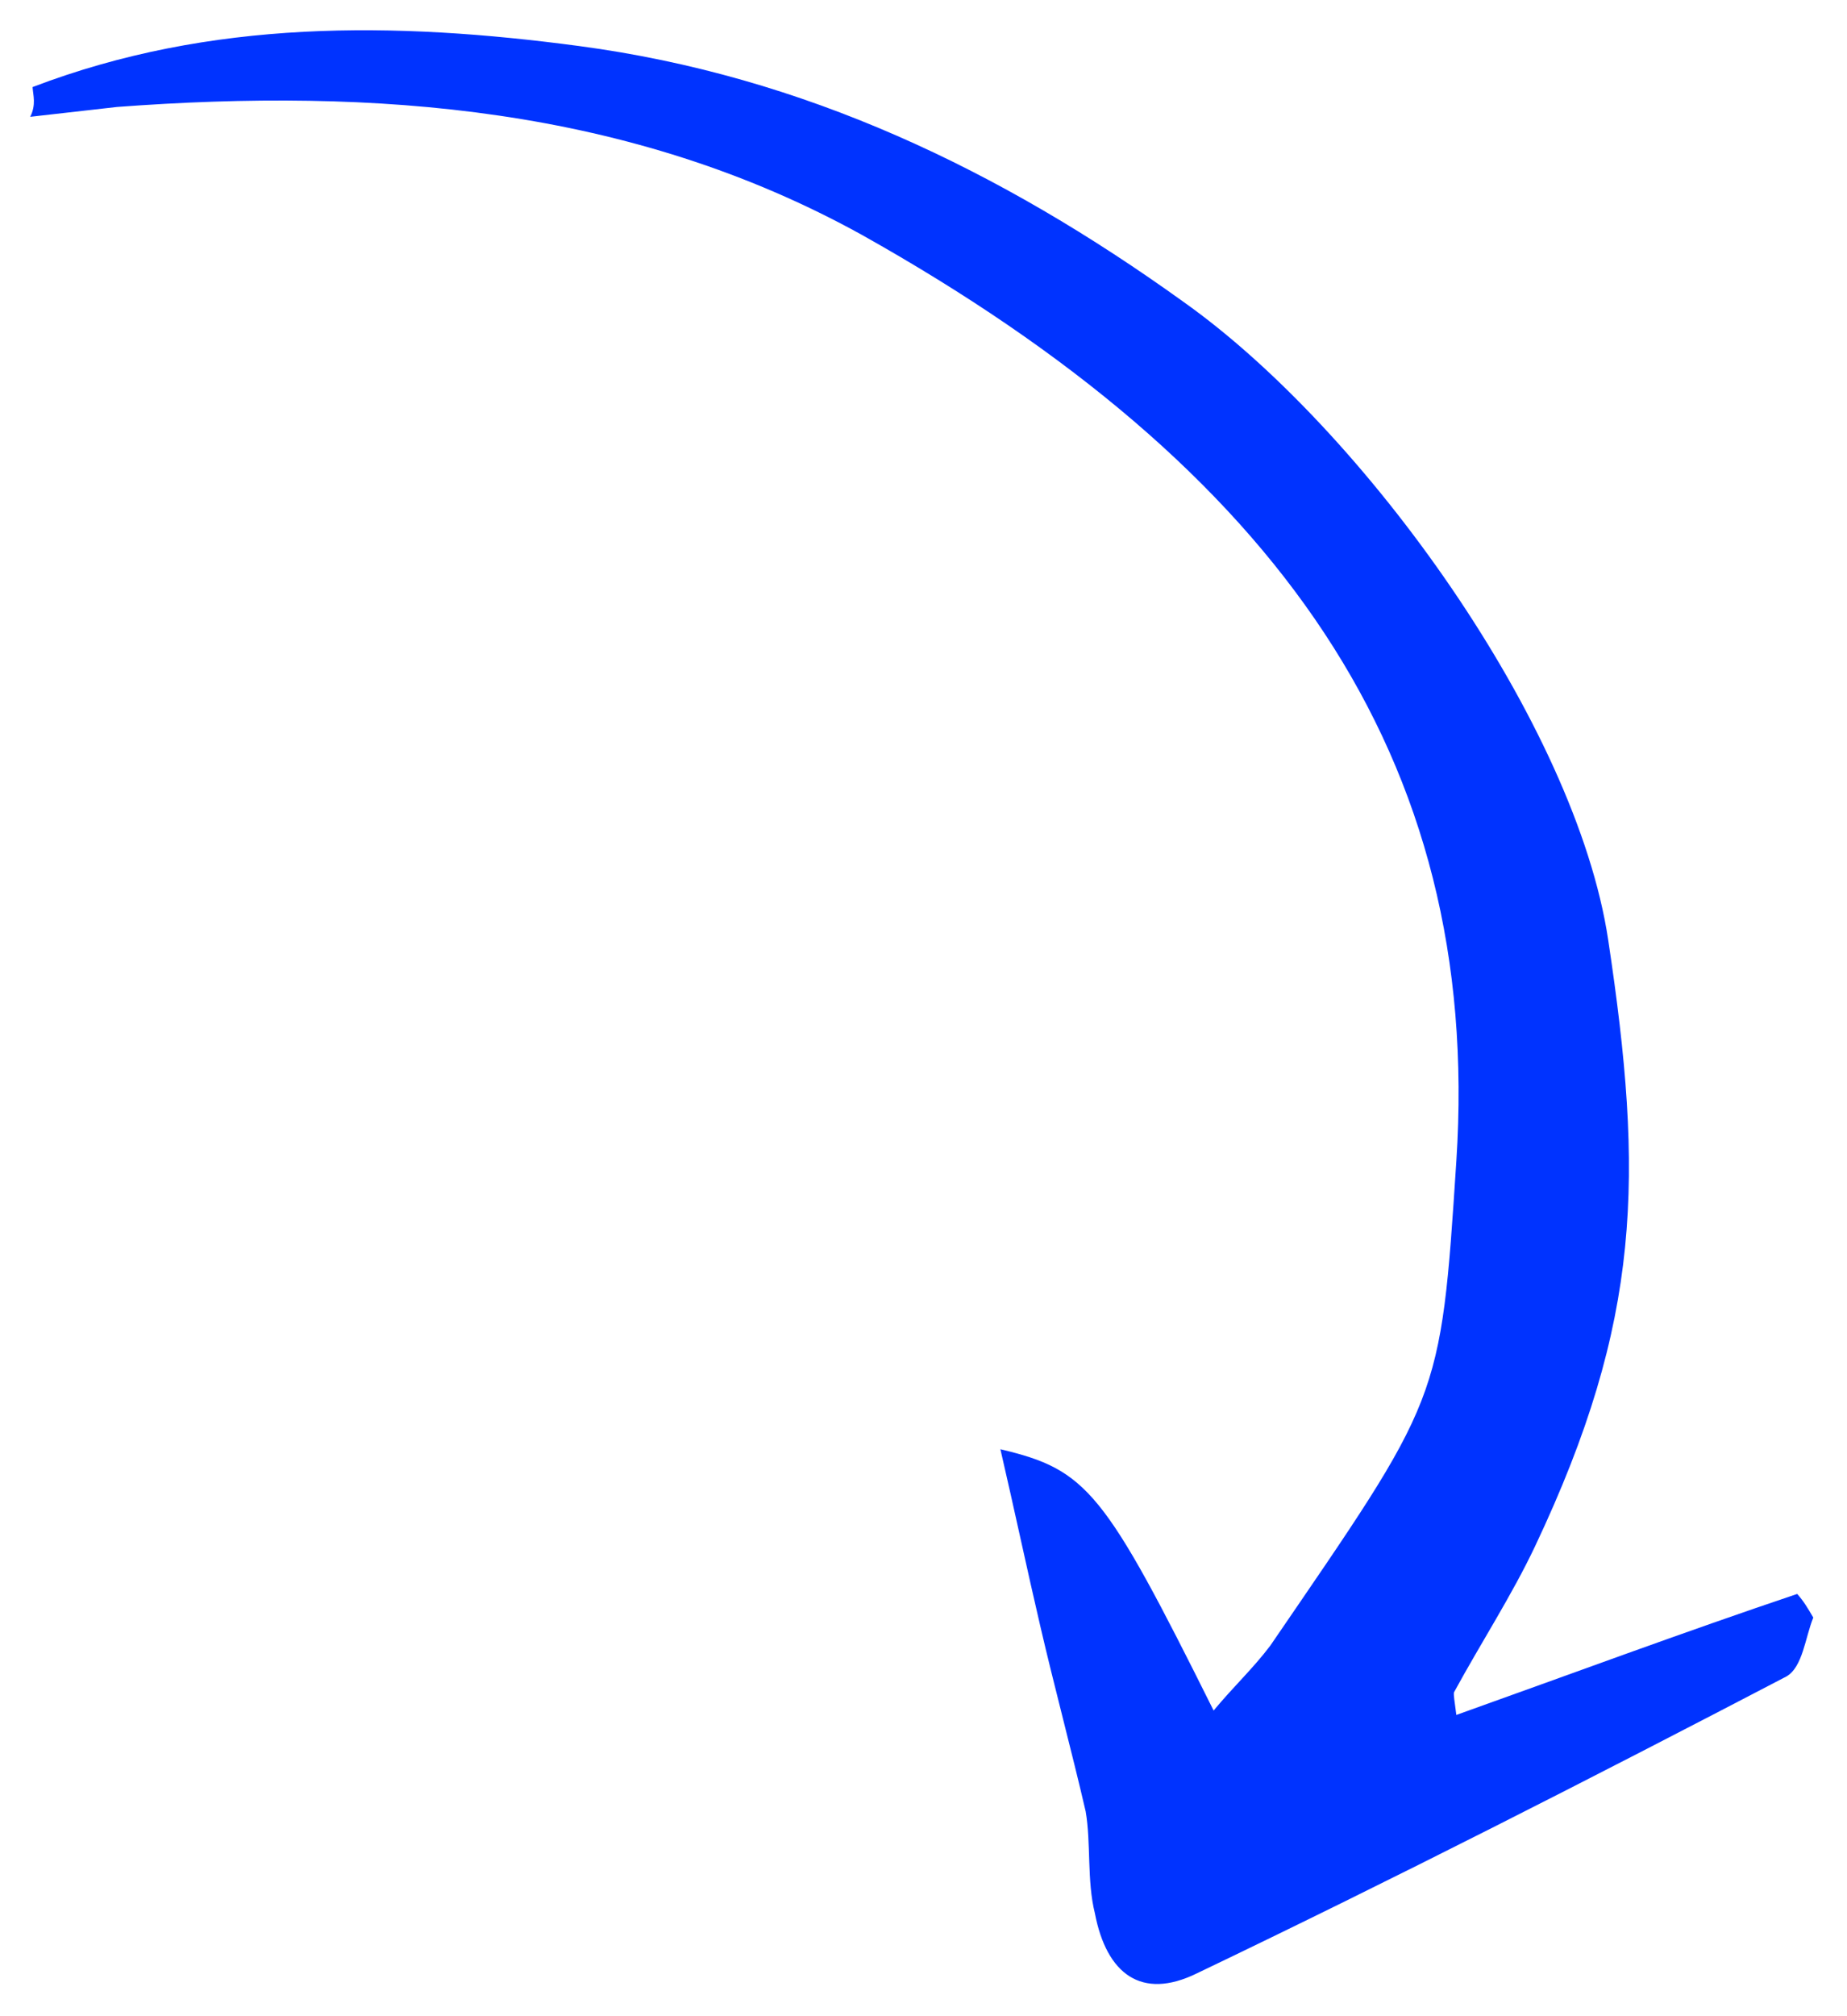 <?xml version="1.0" encoding="UTF-8"?> <svg xmlns="http://www.w3.org/2000/svg" width="55" height="60" viewBox="0 0 55 60" fill="none"><g clip-path="url(#clip0_1758_24075)"><path d="M0.97 2.591C6.273 0.564 11.763 0.64 17.245 1.37C23.936 2.26 29.782 5.058 35.243 8.984C40.646 12.812 46.925 21.572 47.888 27.965C48.951 35.019 48.891 39.289 45.718 46.001C45.019 47.48 44.118 48.856 43.298 50.36C43.278 50.437 43.314 50.611 43.367 51.035C46.783 49.816 50.121 48.576 53.517 47.434C53.709 47.649 53.824 47.844 53.996 48.137C53.754 48.729 53.684 49.613 53.192 49.892C47.369 52.928 41.566 55.889 35.628 58.731C33.996 59.525 32.951 58.752 32.603 56.935C32.361 55.967 32.492 54.853 32.329 53.906C31.903 52.068 31.399 50.209 30.973 48.371C30.584 46.707 30.216 44.966 29.79 43.128C32.381 43.74 32.881 44.367 36.139 50.904C36.754 50.166 37.308 49.658 37.825 48.975C42.903 41.552 42.897 41.785 43.367 34.552C44.151 22.501 38.013 13.913 25.673 6.994C18.765 3.173 11.151 2.61 3.484 3.183C2.623 3.28 1.762 3.378 0.9 3.476C1.081 3.114 0.987 2.842 0.97 2.591Z" fill="#0033FF"></path></g><defs><clipPath id="clip0_1758_24075"><rect width="54.9" height="59.94" fill="white"></rect></clipPath></defs></svg> 